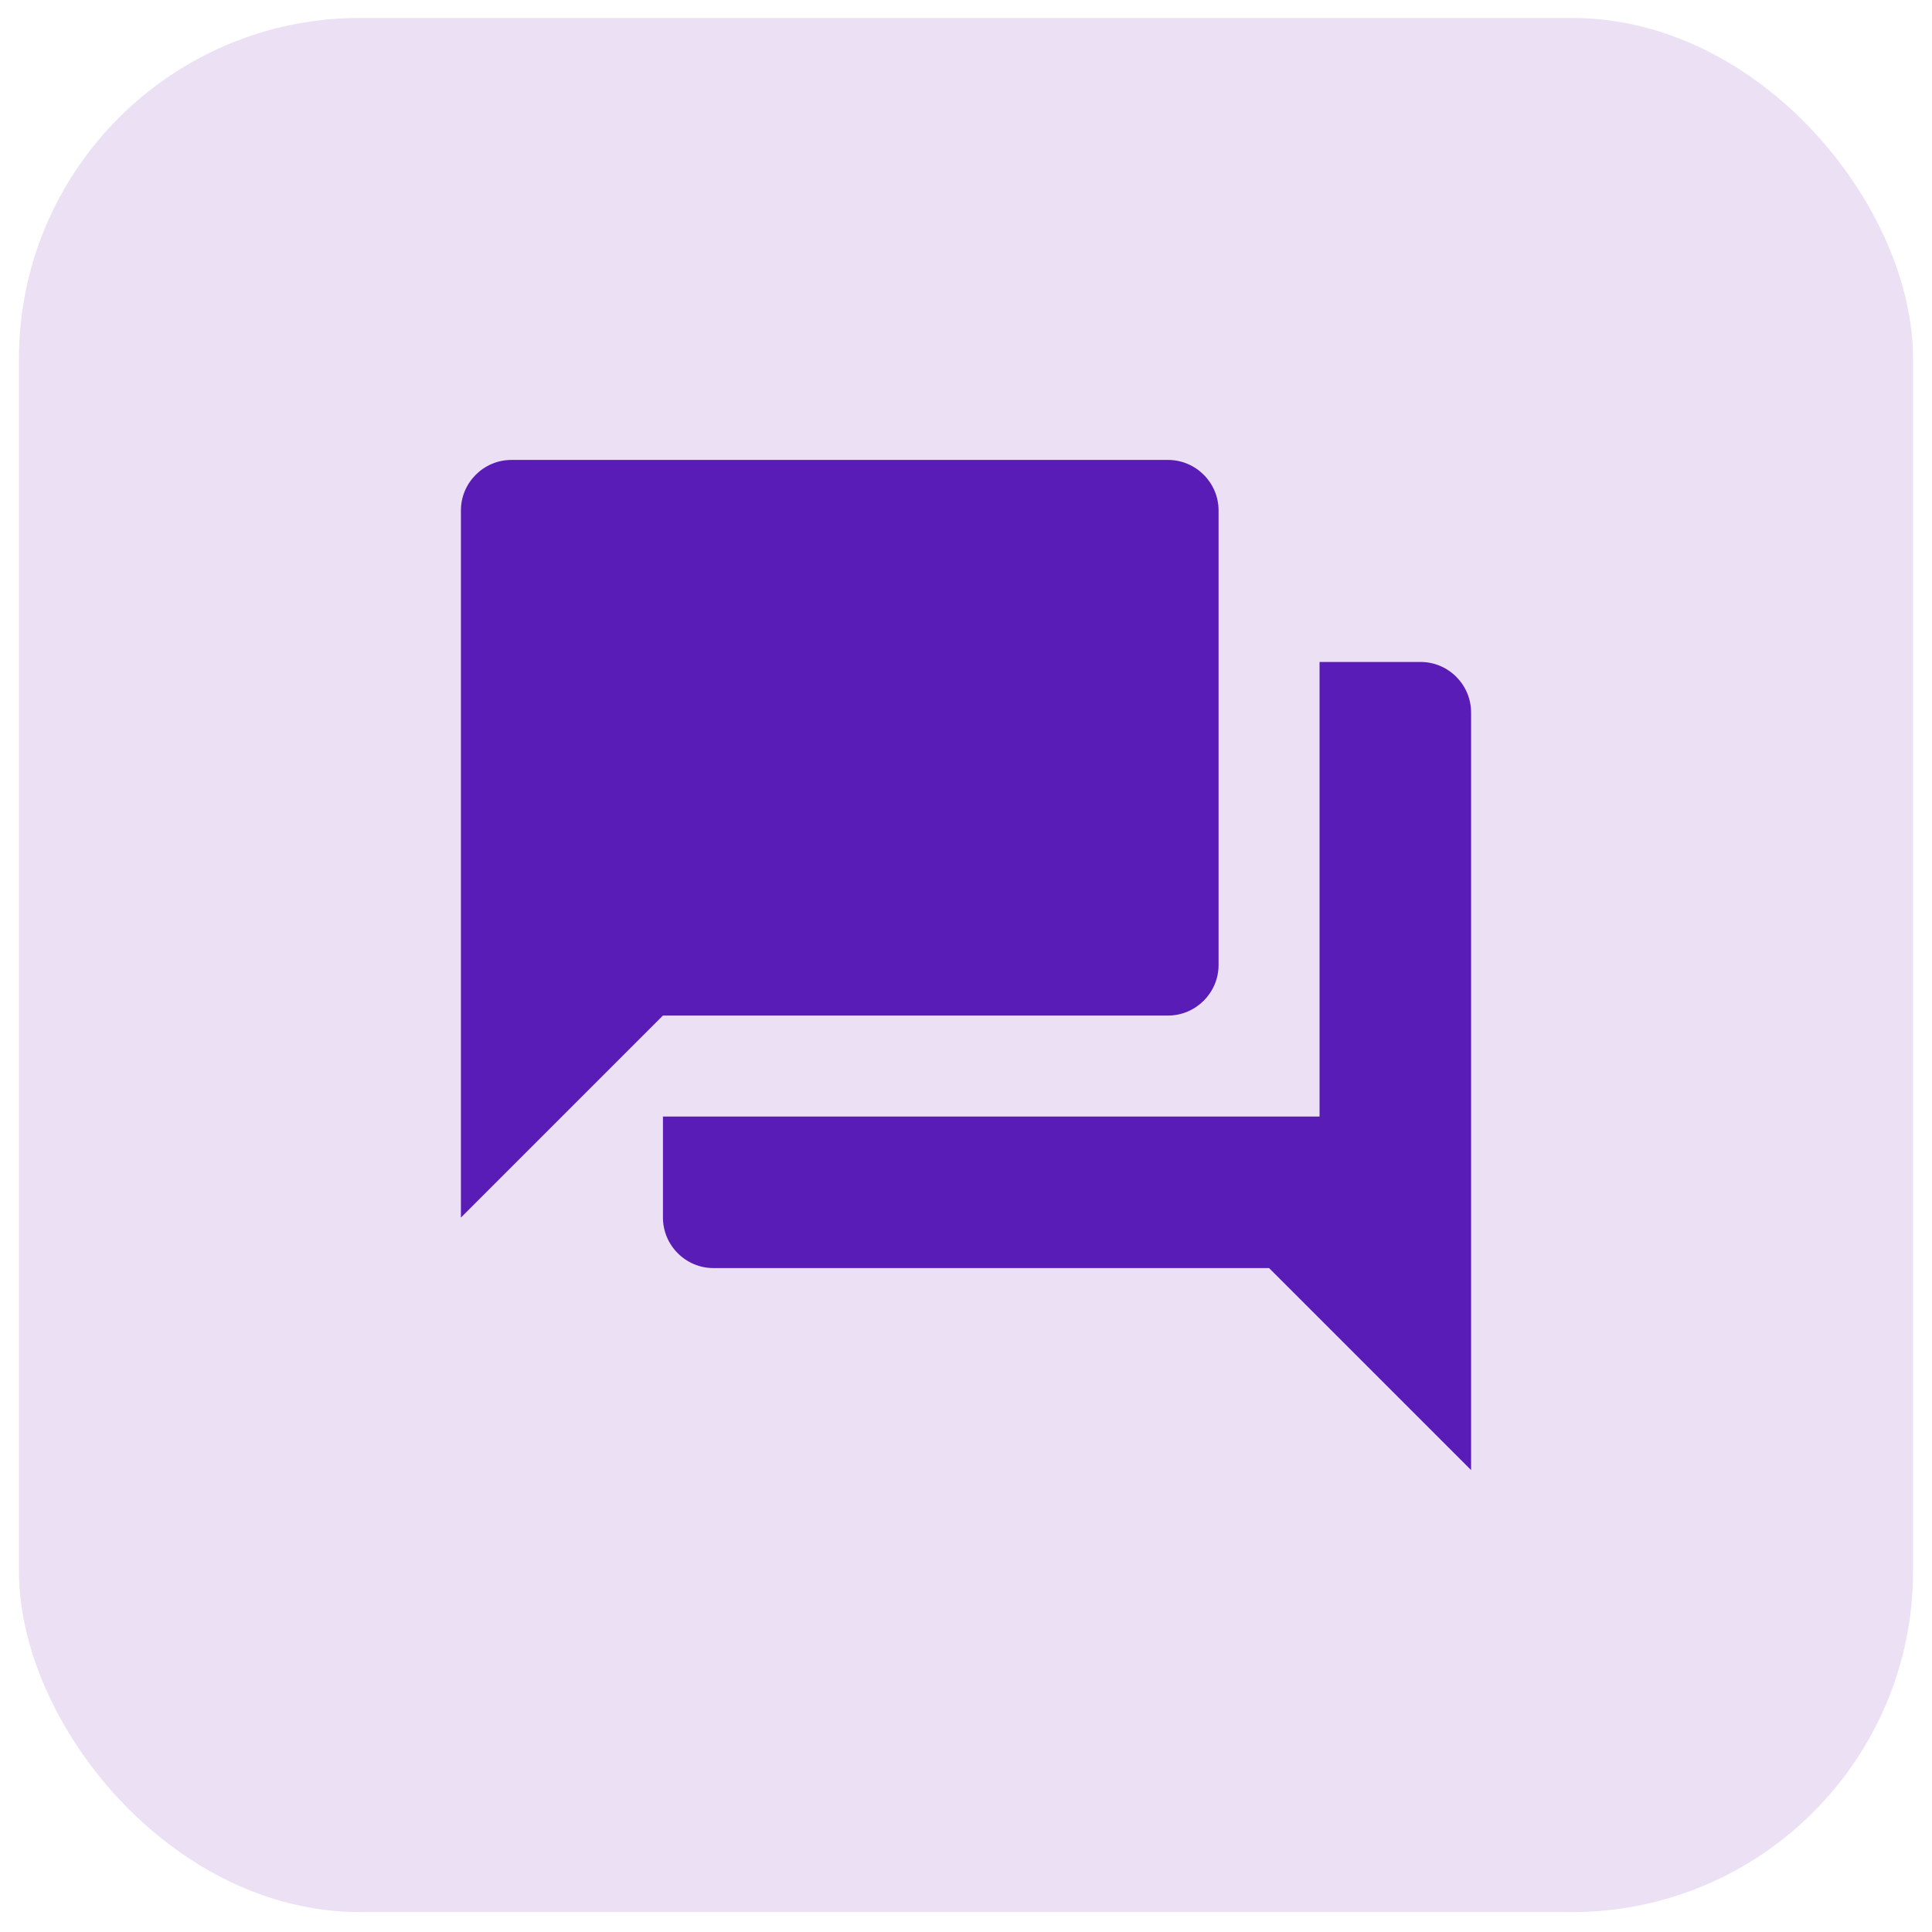 <svg width="51" height="51" viewBox="0 0 51 51" fill="none" xmlns="http://www.w3.org/2000/svg">
<rect x="0.5" y="0.474" width="50" height="50" rx="9" fill="#ECE0F5"/>
<path fill-rule="evenodd" clip-rule="evenodd" d="M37.5 17.474H34.833V29.474H17.5V32.141C17.5 32.874 18.1 33.474 18.833 33.474H33.5L38.833 38.807V18.808C38.833 18.074 38.233 17.474 37.5 17.474ZM32.167 25.474V13.474C32.167 12.741 31.567 12.141 30.833 12.141H13.5C12.767 12.141 12.167 12.741 12.167 13.474V32.141L17.5 26.808H30.833C31.567 26.808 32.167 26.207 32.167 25.474Z" fill="#5A1CB7"/>
</svg>
